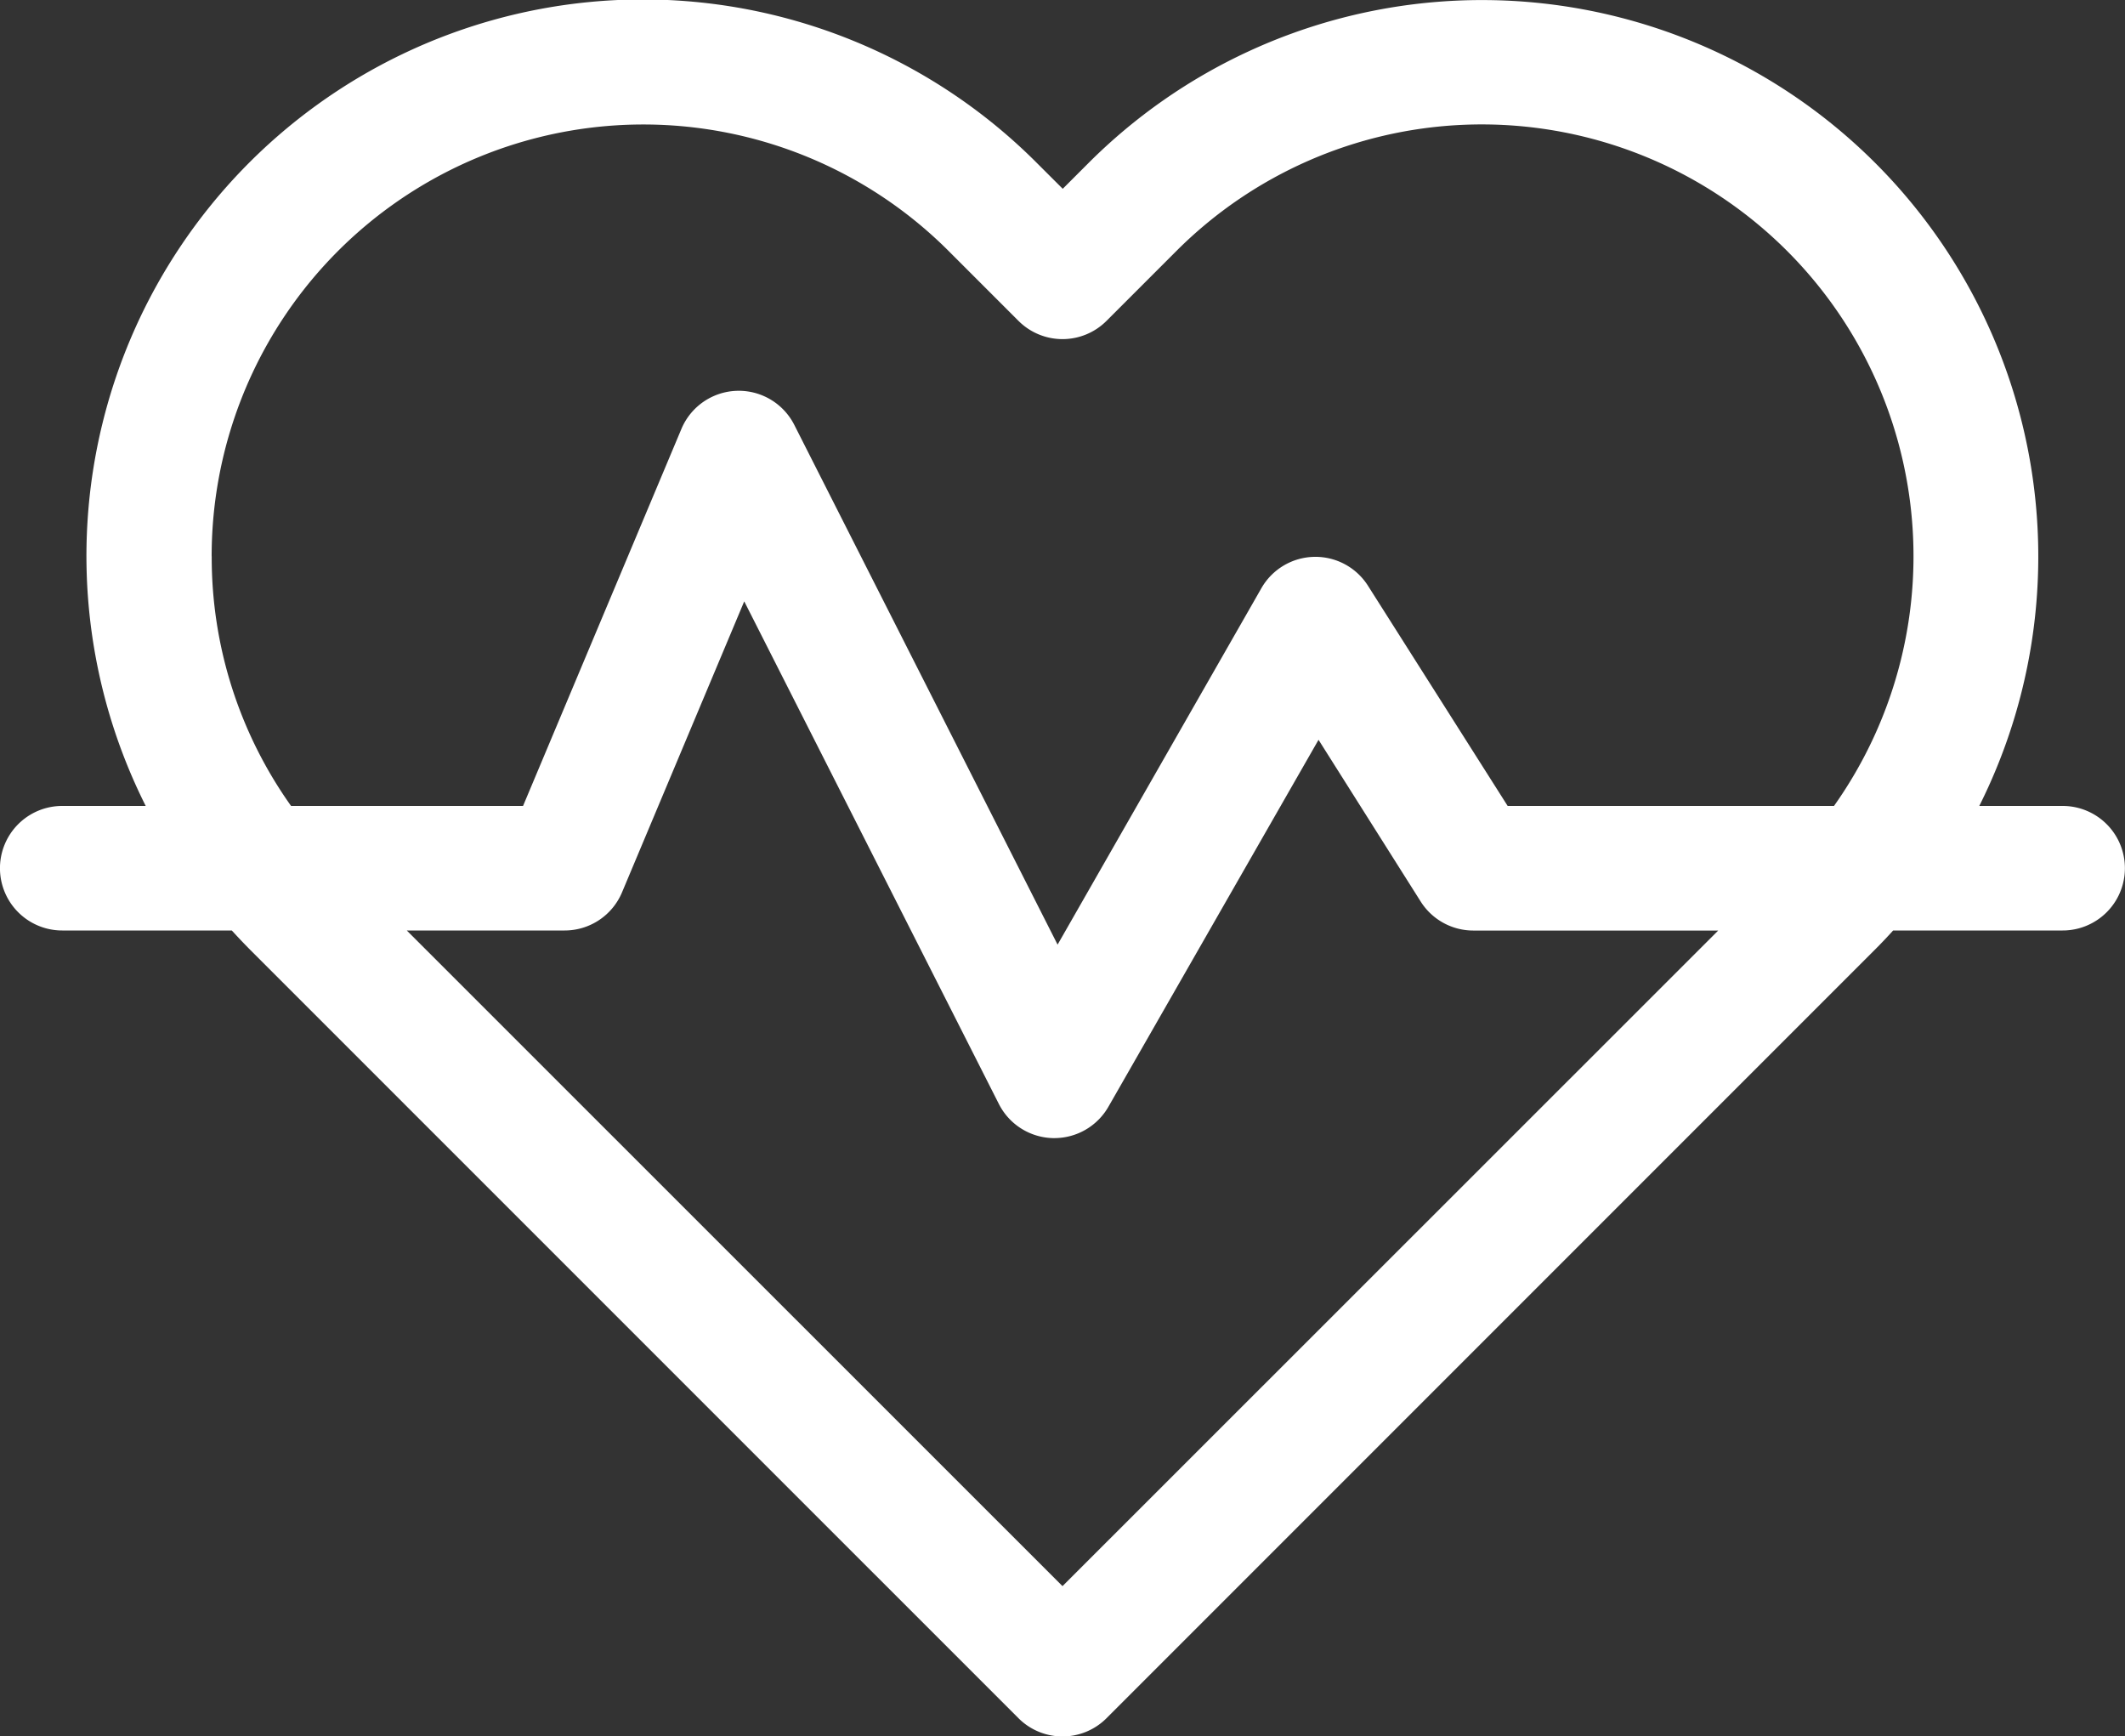 <svg id="icon-healthcare" xmlns="http://www.w3.org/2000/svg" width="35" height="28.595" viewBox="0 0 35 28.595">
  <rect x="0" y="0" width="35" height="28.595" fill="#333333" stroke="none"/>
  <path id="Path_151077" data-name="Path 151077" d="M33.975,60.116H32.6a9.164,9.164,0,0,0-14.67-10.589l-.426.426-.426-.425A9.165,9.165,0,0,0,2.4,60.116H1.025a1.025,1.025,0,0,0,0,2.051H3.818q.147.161.3.316L16.775,75.139a1.025,1.025,0,0,0,1.45,0L30.881,62.483q.155-.155.3-.316h2.792a1.025,1.025,0,0,0,0-2.051ZM3.486,56.005a7.11,7.11,0,0,1,12.138-5.028l1.151,1.151a1.025,1.025,0,0,0,1.45,0l1.151-1.151a7.111,7.111,0,0,1,10.831,9.139H24.832l-2.3-3.625a1.025,1.025,0,0,0-1.756.039L17.419,62.4l-4.336-8.558a1.025,1.025,0,0,0-1.86.066L8.615,60.116H4.794a7.058,7.058,0,0,1-1.307-4.111ZM17.5,72.964,6.7,62.167H9.3a1.025,1.025,0,0,0,.945-.628l2.013-4.792,4.194,8.277a1.025,1.025,0,0,0,.888.562h.026a1.026,1.026,0,0,0,.89-.516l3.461-6.043L23.4,61.691a1.026,1.026,0,0,0,.866.477H28.3Z" transform="translate(0 -46.844)" fill="#fff"/>
</svg>
